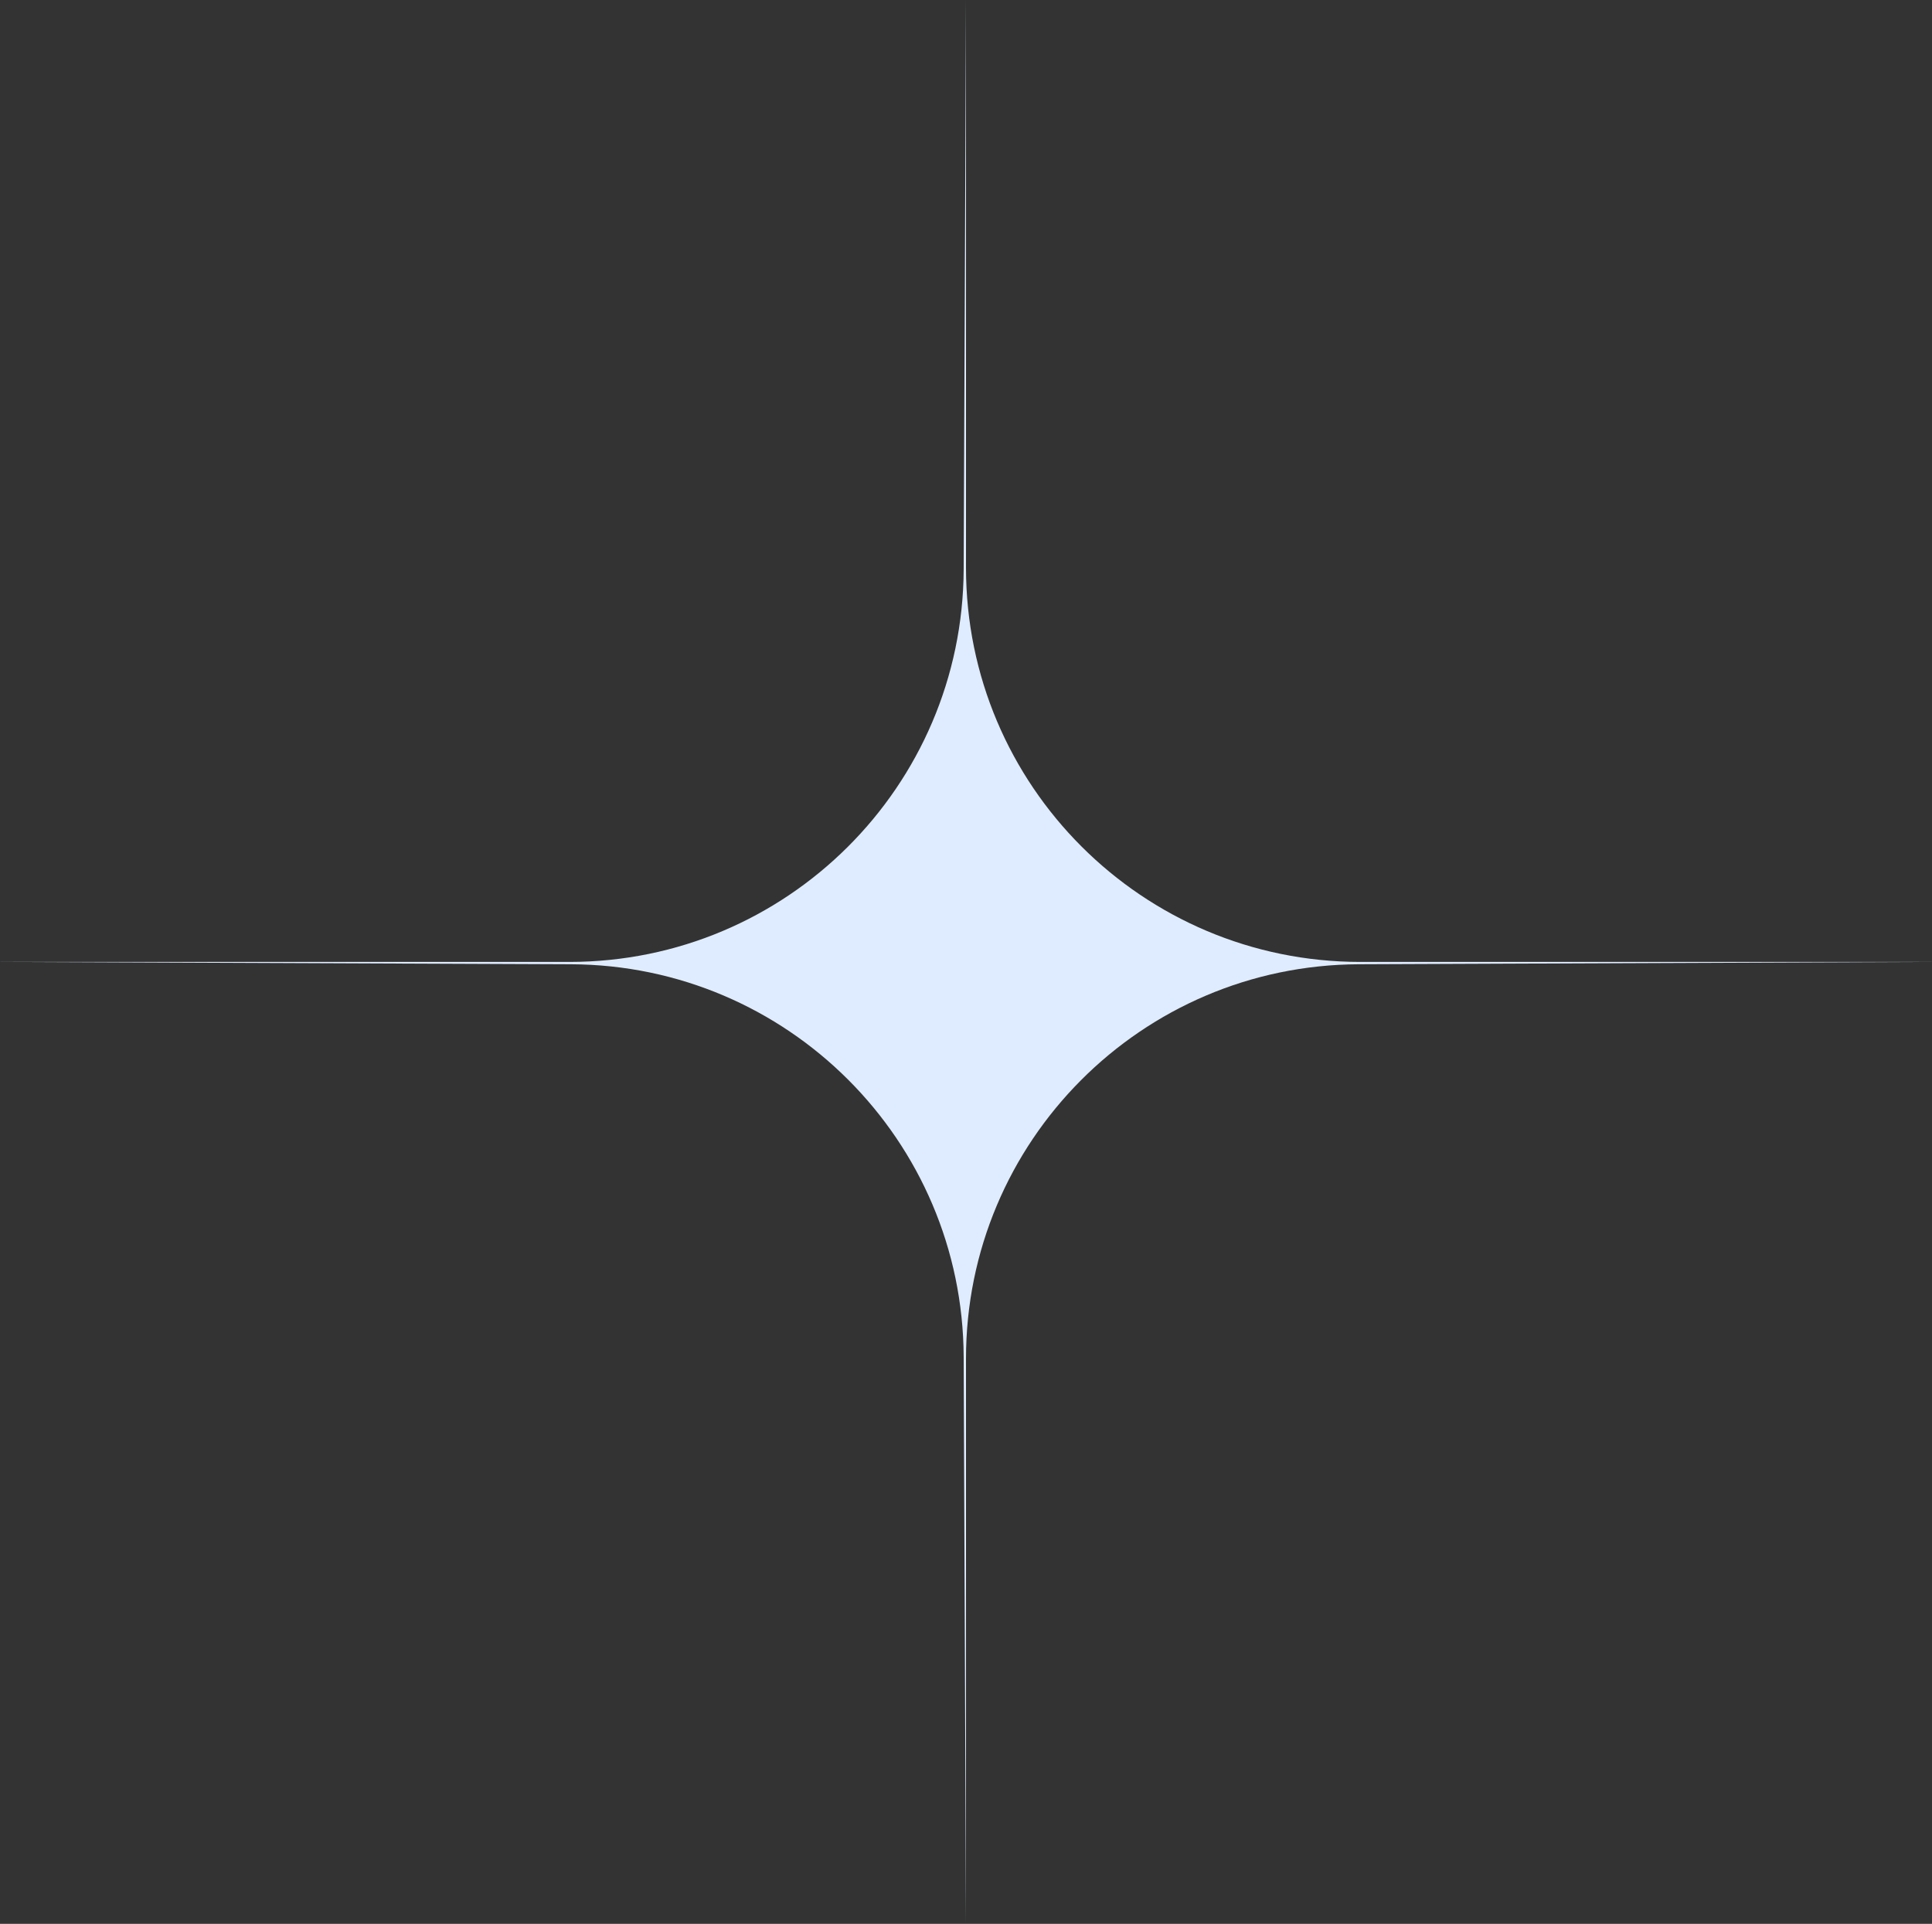 <?xml version="1.0" encoding="UTF-8"?> <svg xmlns="http://www.w3.org/2000/svg" width="490" height="488" viewBox="0 0 490 488" fill="none"><rect x="0" y="0" width="490" height="488" fill="#333333" stroke="none"/><path d="M144.409 244C199.477 244 244.182 199.478 244.408 144.41L245 0V144C245 199.228 289.772 244 345 244H490L344.592 244.594C289.523 244.818 245 289.524 245 344.593V488L244.408 344.181C244.182 289.274 199.726 244.819 144.819 244.594L0 244H144.409Z" fill="#DFECFF"></path></svg> 